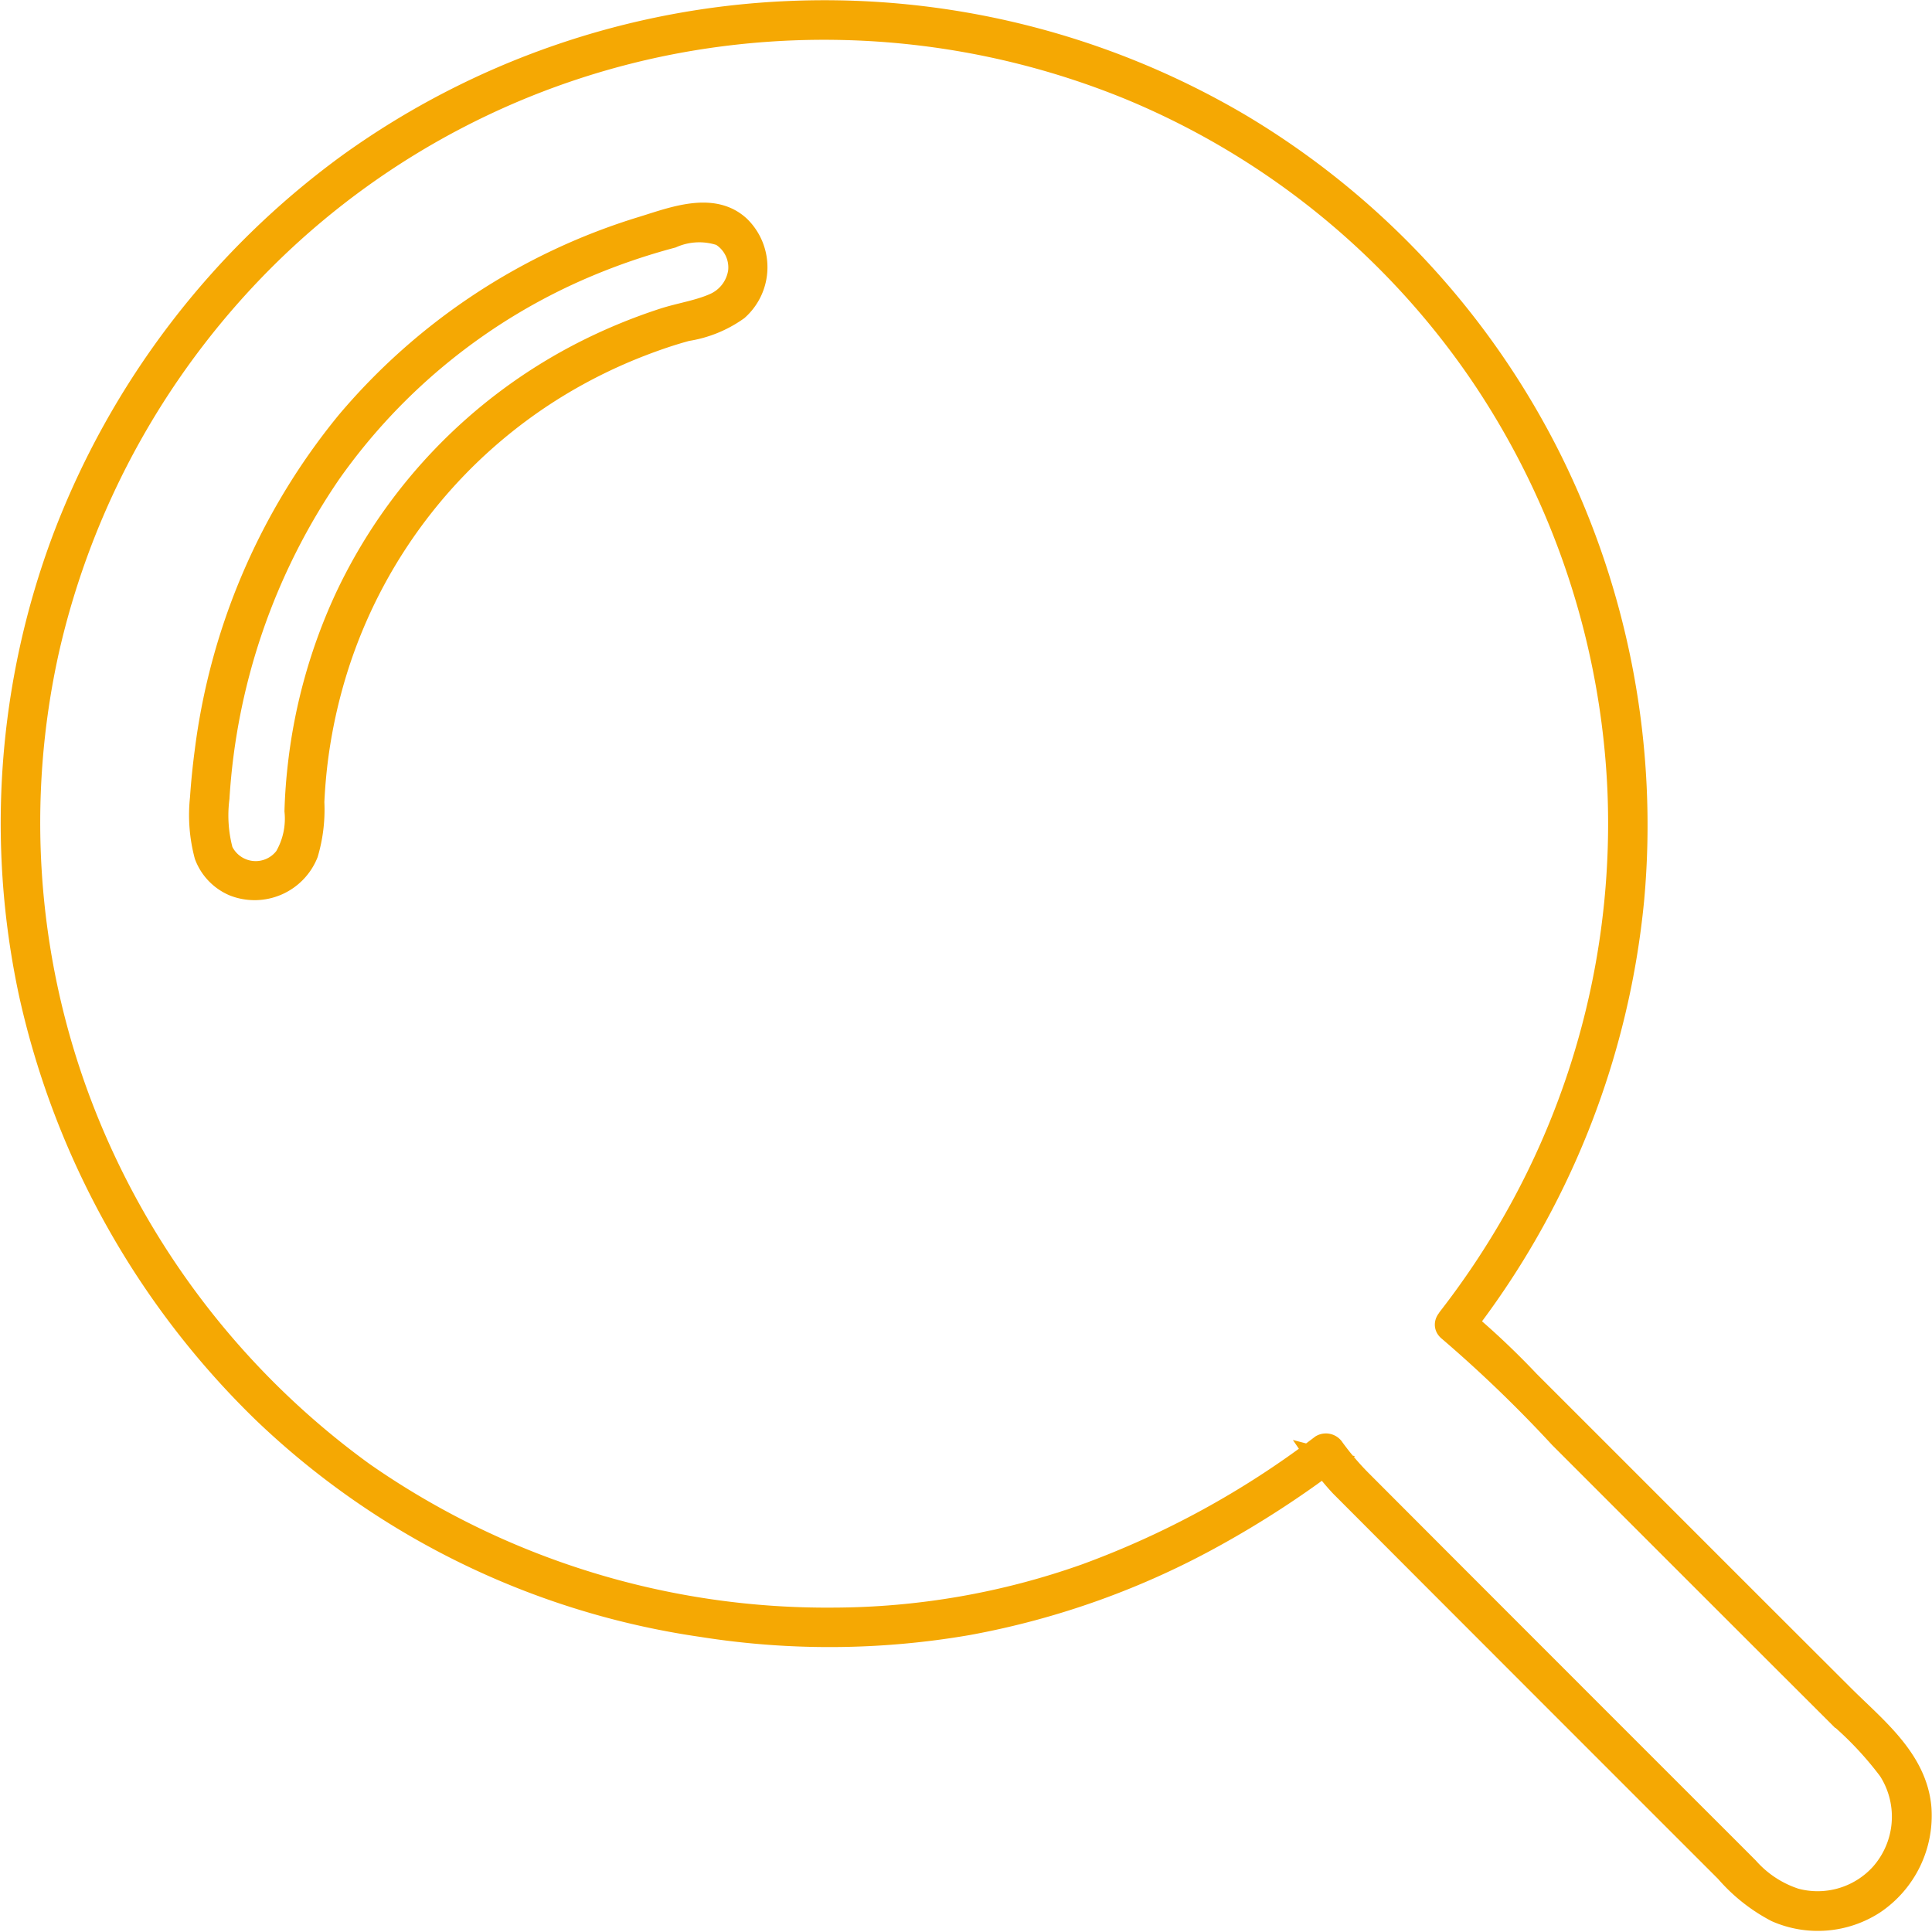 <?xml version="1.0" encoding="UTF-8"?>
<svg xmlns="http://www.w3.org/2000/svg" width="88.854" height="88.838" viewBox="0 0 88.854 88.838">
  <g transform="translate(-3267.797 3437.069)">
    <g transform="translate(3268.332 -3436.565)">
      <path d="M3334.427-3375.884a60.924,60.924,0,0,1,5.117,4.929l5.144,5.145q2.573,2.572,5.146,5.143l2.575,2.57a15.71,15.71,0,0,1,2.269,2.436,3.971,3.971,0,0,1-.387,4.795,3.936,3.936,0,0,1-3.926,1.139,4.968,4.968,0,0,1-2.181-1.433q-1.277-1.28-2.557-2.557l-5.158-5.158q-2.859-2.86-5.717-5.721l-2.913-2.918-1.456-1.459a12.571,12.571,0,0,1-1.252-1.471.414.414,0,0,0-.559-.146,41.315,41.315,0,0,1-10.842,5.938,34.959,34.959,0,0,1-11.623,2.018,37.264,37.264,0,0,1-21.606-6.7,37.341,37.341,0,0,1-13.117-17.321,36.5,36.5,0,0,1-1.37-20.489,36.987,36.987,0,0,1,10.231-18.284,36.334,36.334,0,0,1,18.746-9.7,37.111,37.111,0,0,1,20.754,2.151,36.356,36.356,0,0,1,16.221,13.236,36.969,36.969,0,0,1,6.256,18.983,36.894,36.894,0,0,1-4.825,19.866,38.074,38.074,0,0,1-2.971,4.437c-.319.41.255.993.578.578a38.127,38.127,0,0,0,7.912-19.839,37.84,37.84,0,0,0-3.759-20.159,37.322,37.322,0,0,0-14.336-15.476,37.648,37.648,0,0,0-20.764-5.171,37.352,37.352,0,0,0-20.238,7.011,37.931,37.931,0,0,0-13.115,17.207,37.3,37.3,0,0,0-1.537,20.951,38.388,38.388,0,0,0,10.759,19.25,36.773,36.773,0,0,0,20.161,9.823,37.428,37.428,0,0,0,12.221-.084,37.2,37.2,0,0,0,11.418-4.1,45.374,45.374,0,0,0,5.258-3.412l-.559-.146a10.927,10.927,0,0,0,1.043,1.3l1.456,1.459,2.688,2.694,5.38,5.385,5.494,5.495,2.692,2.691a7.866,7.866,0,0,0,2.314,1.833,4.755,4.755,0,0,0,4.5-.369,4.866,4.866,0,0,0,2.134-4.381c-.192-2.256-2.1-3.71-3.587-5.2q-2.688-2.681-5.372-5.365l-6.039-6.04-3.02-3.019a36.357,36.357,0,0,0-3.1-2.916C3334.6-3376.784,3334.014-3376.21,3334.427-3375.884Z" transform="translate(-3268.332 3436.565)" fill="#f5a803" stroke="#f5a803" stroke-width="1"></path>
      <path d="M3300.226-3375.5a7.227,7.227,0,0,0,.2,2.65,2.4,2.4,0,0,0,1.33,1.379,2.613,2.613,0,0,0,3.367-1.469,7.119,7.119,0,0,0,.282-2.366c.034-.736.1-1.472.2-2.2a24.312,24.312,0,0,1,.949-4.141,23.464,23.464,0,0,1,10.105-12.783,23.929,23.929,0,0,1,3.812-1.876c.69-.266,1.394-.508,2.107-.7a5.465,5.465,0,0,0,2.33-.948,2.61,2.61,0,0,0,.093-3.814c-1.225-1.146-3.087-.4-4.473.025a28.723,28.723,0,0,0-13.579,8.955,29.782,29.782,0,0,0-6.509,15.154q-.142,1.068-.215,2.143c-.036.525.781.522.817,0a29.655,29.655,0,0,1,5.136-14.951,27.521,27.521,0,0,1,11.861-9.53,29.777,29.777,0,0,1,3.857-1.315,3.1,3.1,0,0,1,2.248-.1,1.746,1.746,0,0,1,.83,1.675,1.924,1.924,0,0,1-1.139,1.5c-.74.326-1.584.444-2.353.695a25.441,25.441,0,0,0-3.762,1.569,24.266,24.266,0,0,0-10.831,11.237,25,25,0,0,0-2.162,7.683q-.124,1.061-.156,2.13a3.506,3.506,0,0,1-.46,2.123,1.705,1.705,0,0,1-2.906-.293,6.279,6.279,0,0,1-.164-2.414A.409.409,0,0,0,3300.226-3375.5Z" transform="translate(-3291.523 3411.691)" fill="#f5a803" stroke="#f5a803" stroke-width="1"></path>
    </g>
  </g>
</svg>
